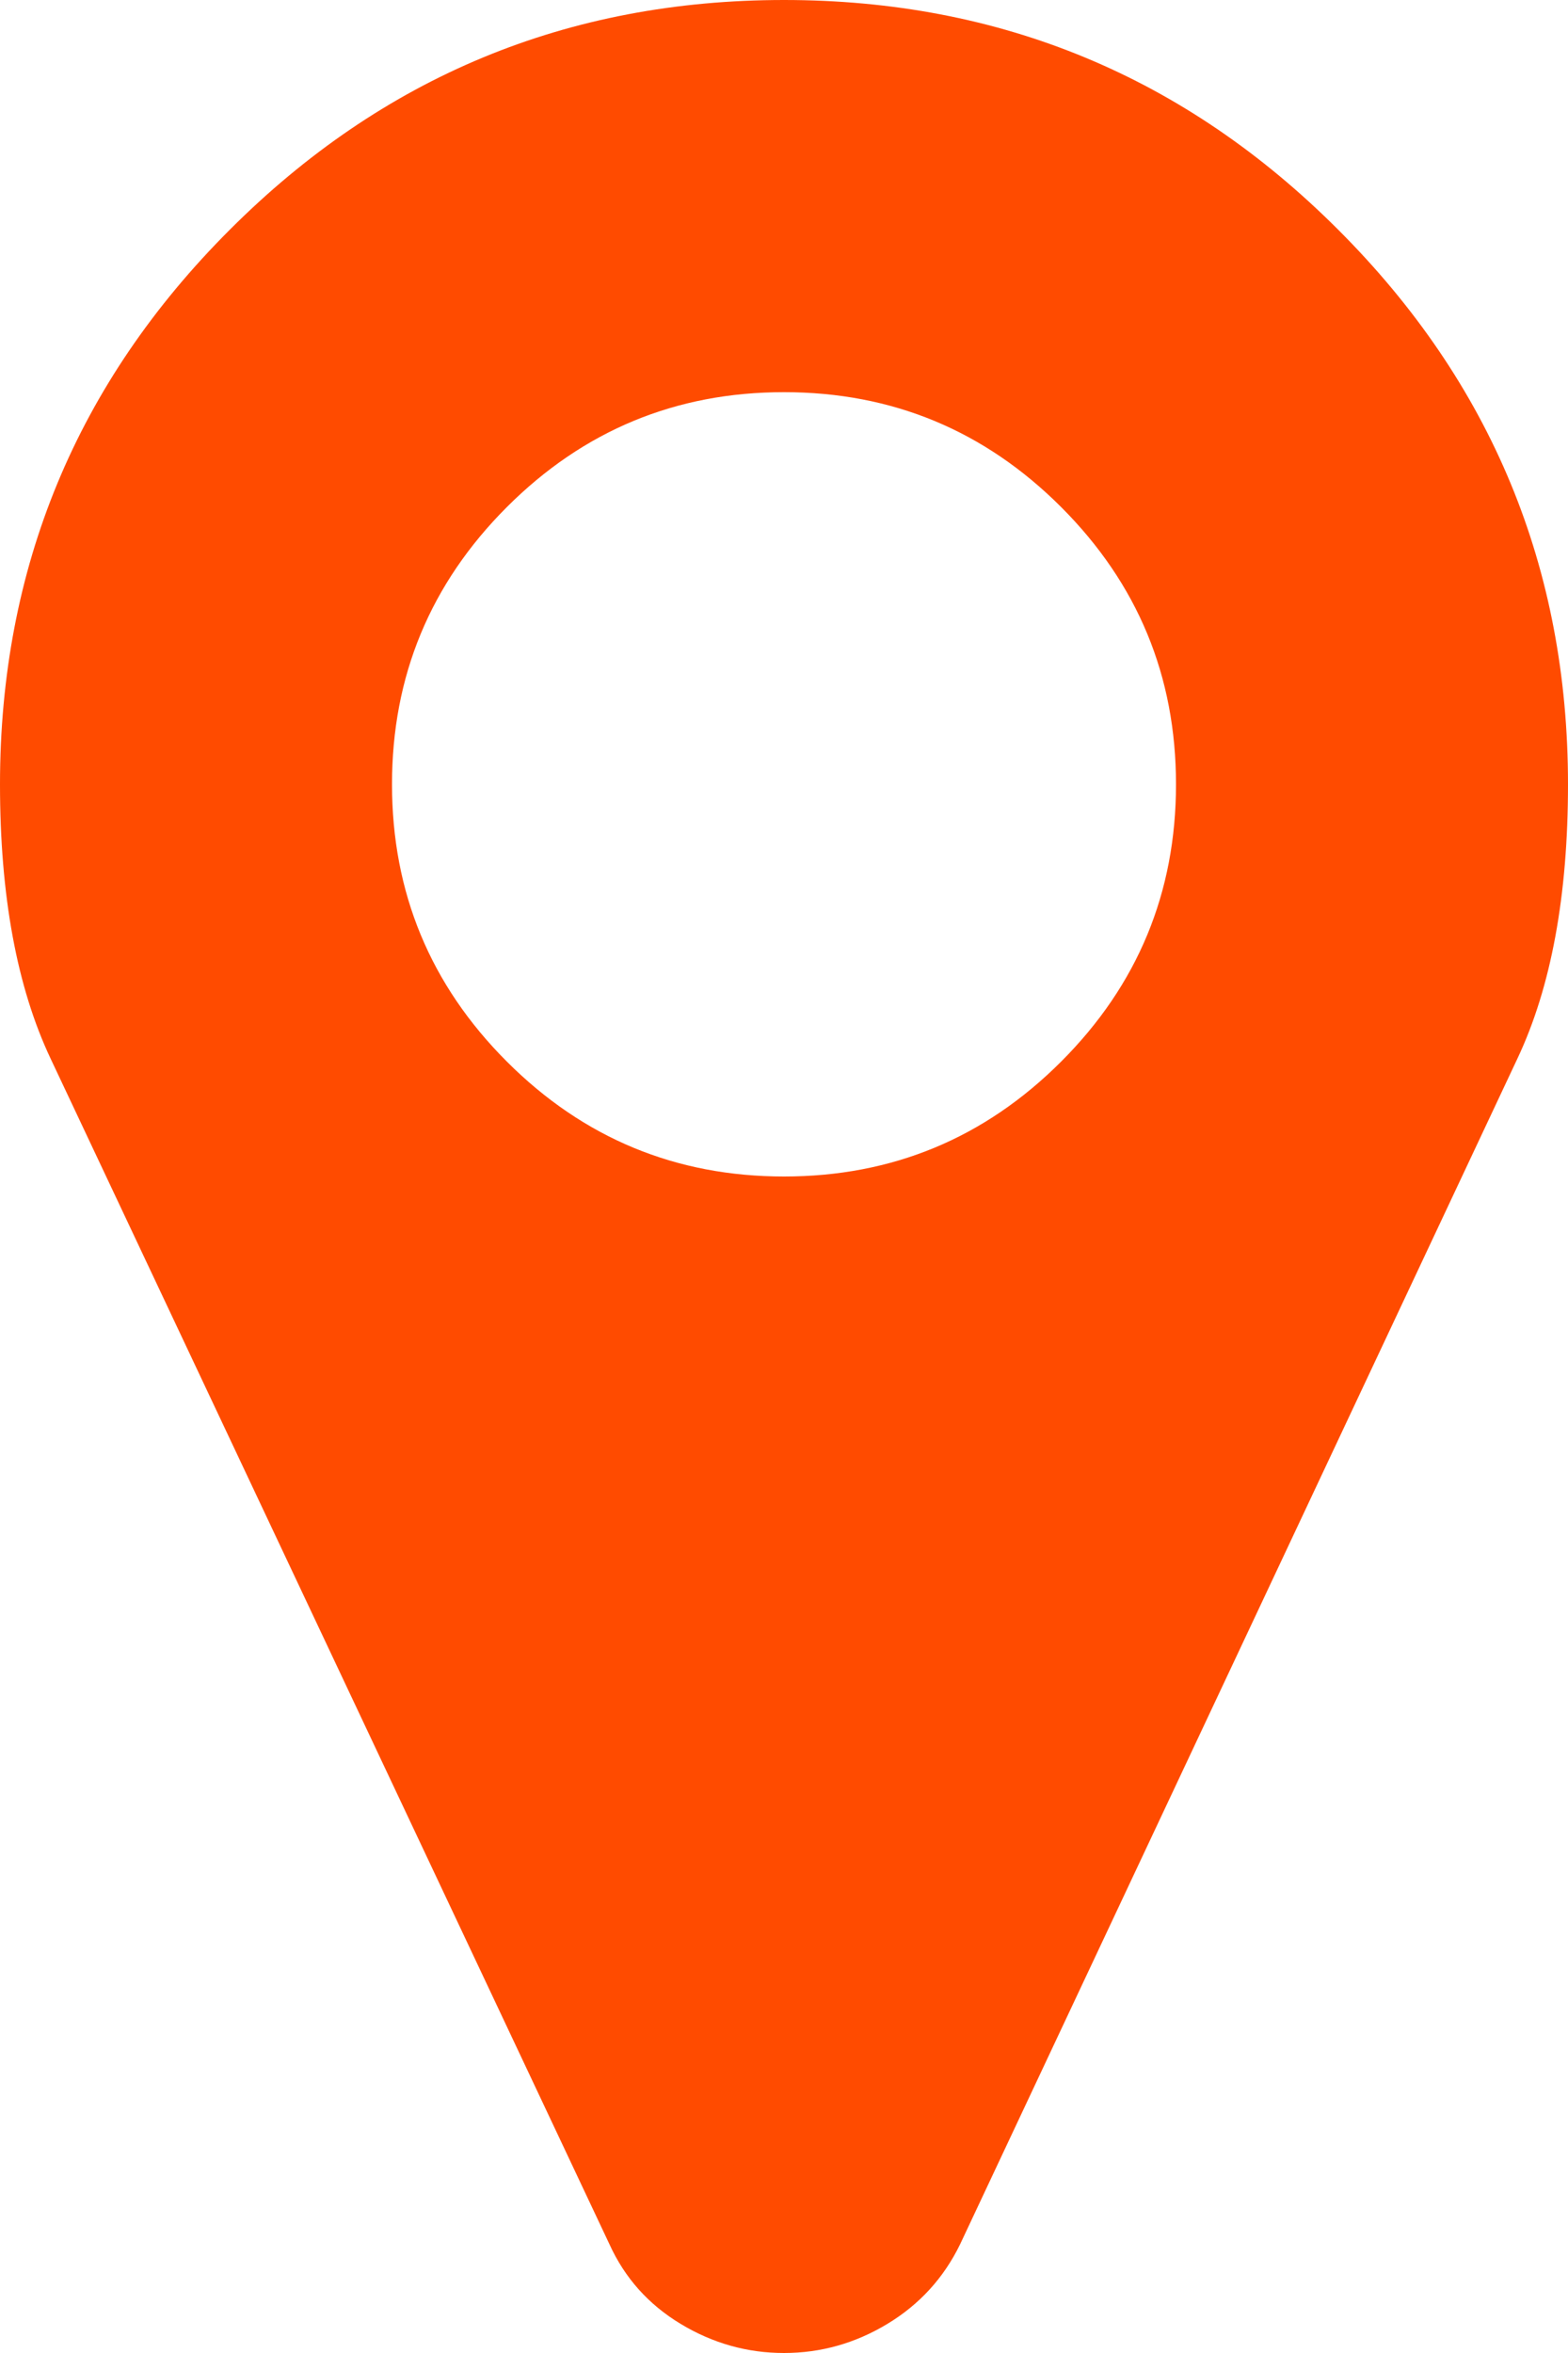 ﻿<?xml version="1.0" encoding="utf-8"?>
<svg version="1.1" xmlns:xlink="http://www.w3.org/1999/xlink" width="16px" height="24px" xmlns="http://www.w3.org/2000/svg">
  <g transform="matrix(1 0 0 1 -15 -283 )">
    <path d="M 10.828 10.828  C 11.609 10.047  12 9.104  12 8  C 12 6.896  11.609 5.953  10.828 5.172  C 10.047 4.391  9.104 4  8 4  C 6.896 4  5.953 4.391  5.172 5.172  C 4.391 5.953  4 6.896  4 8  C 4 9.104  4.391 10.047  5.172 10.828  C 5.953 11.609  6.896 12  8 12  C 9.104 12  10.047 11.609  10.828 10.828  Z M 13.656 2.344  C 15.219 3.906  16 5.792  16 8  C 16 9.135  15.828 10.068  15.484 10.797  L 9.797 22.891  C 9.63 23.234  9.383 23.505  9.055 23.703  C 8.727 23.901  8.375 24  8 24  C 7.625 24  7.273 23.901  6.945 23.703  C 6.617 23.505  6.375 23.234  6.219 22.891  L 0.516 10.797  C 0.172 10.068  0 9.135  0 8  C 0 5.792  0.781 3.906  2.344 2.344  C 3.906 0.781  5.792 0  8 0  C 10.208 0  12.094 0.781  13.656 2.344  Z " fill-rule="nonzero" fill="#ff4b00" stroke="none" transform="matrix(1 0 0 1 15 283 )" />
  </g>
</svg>